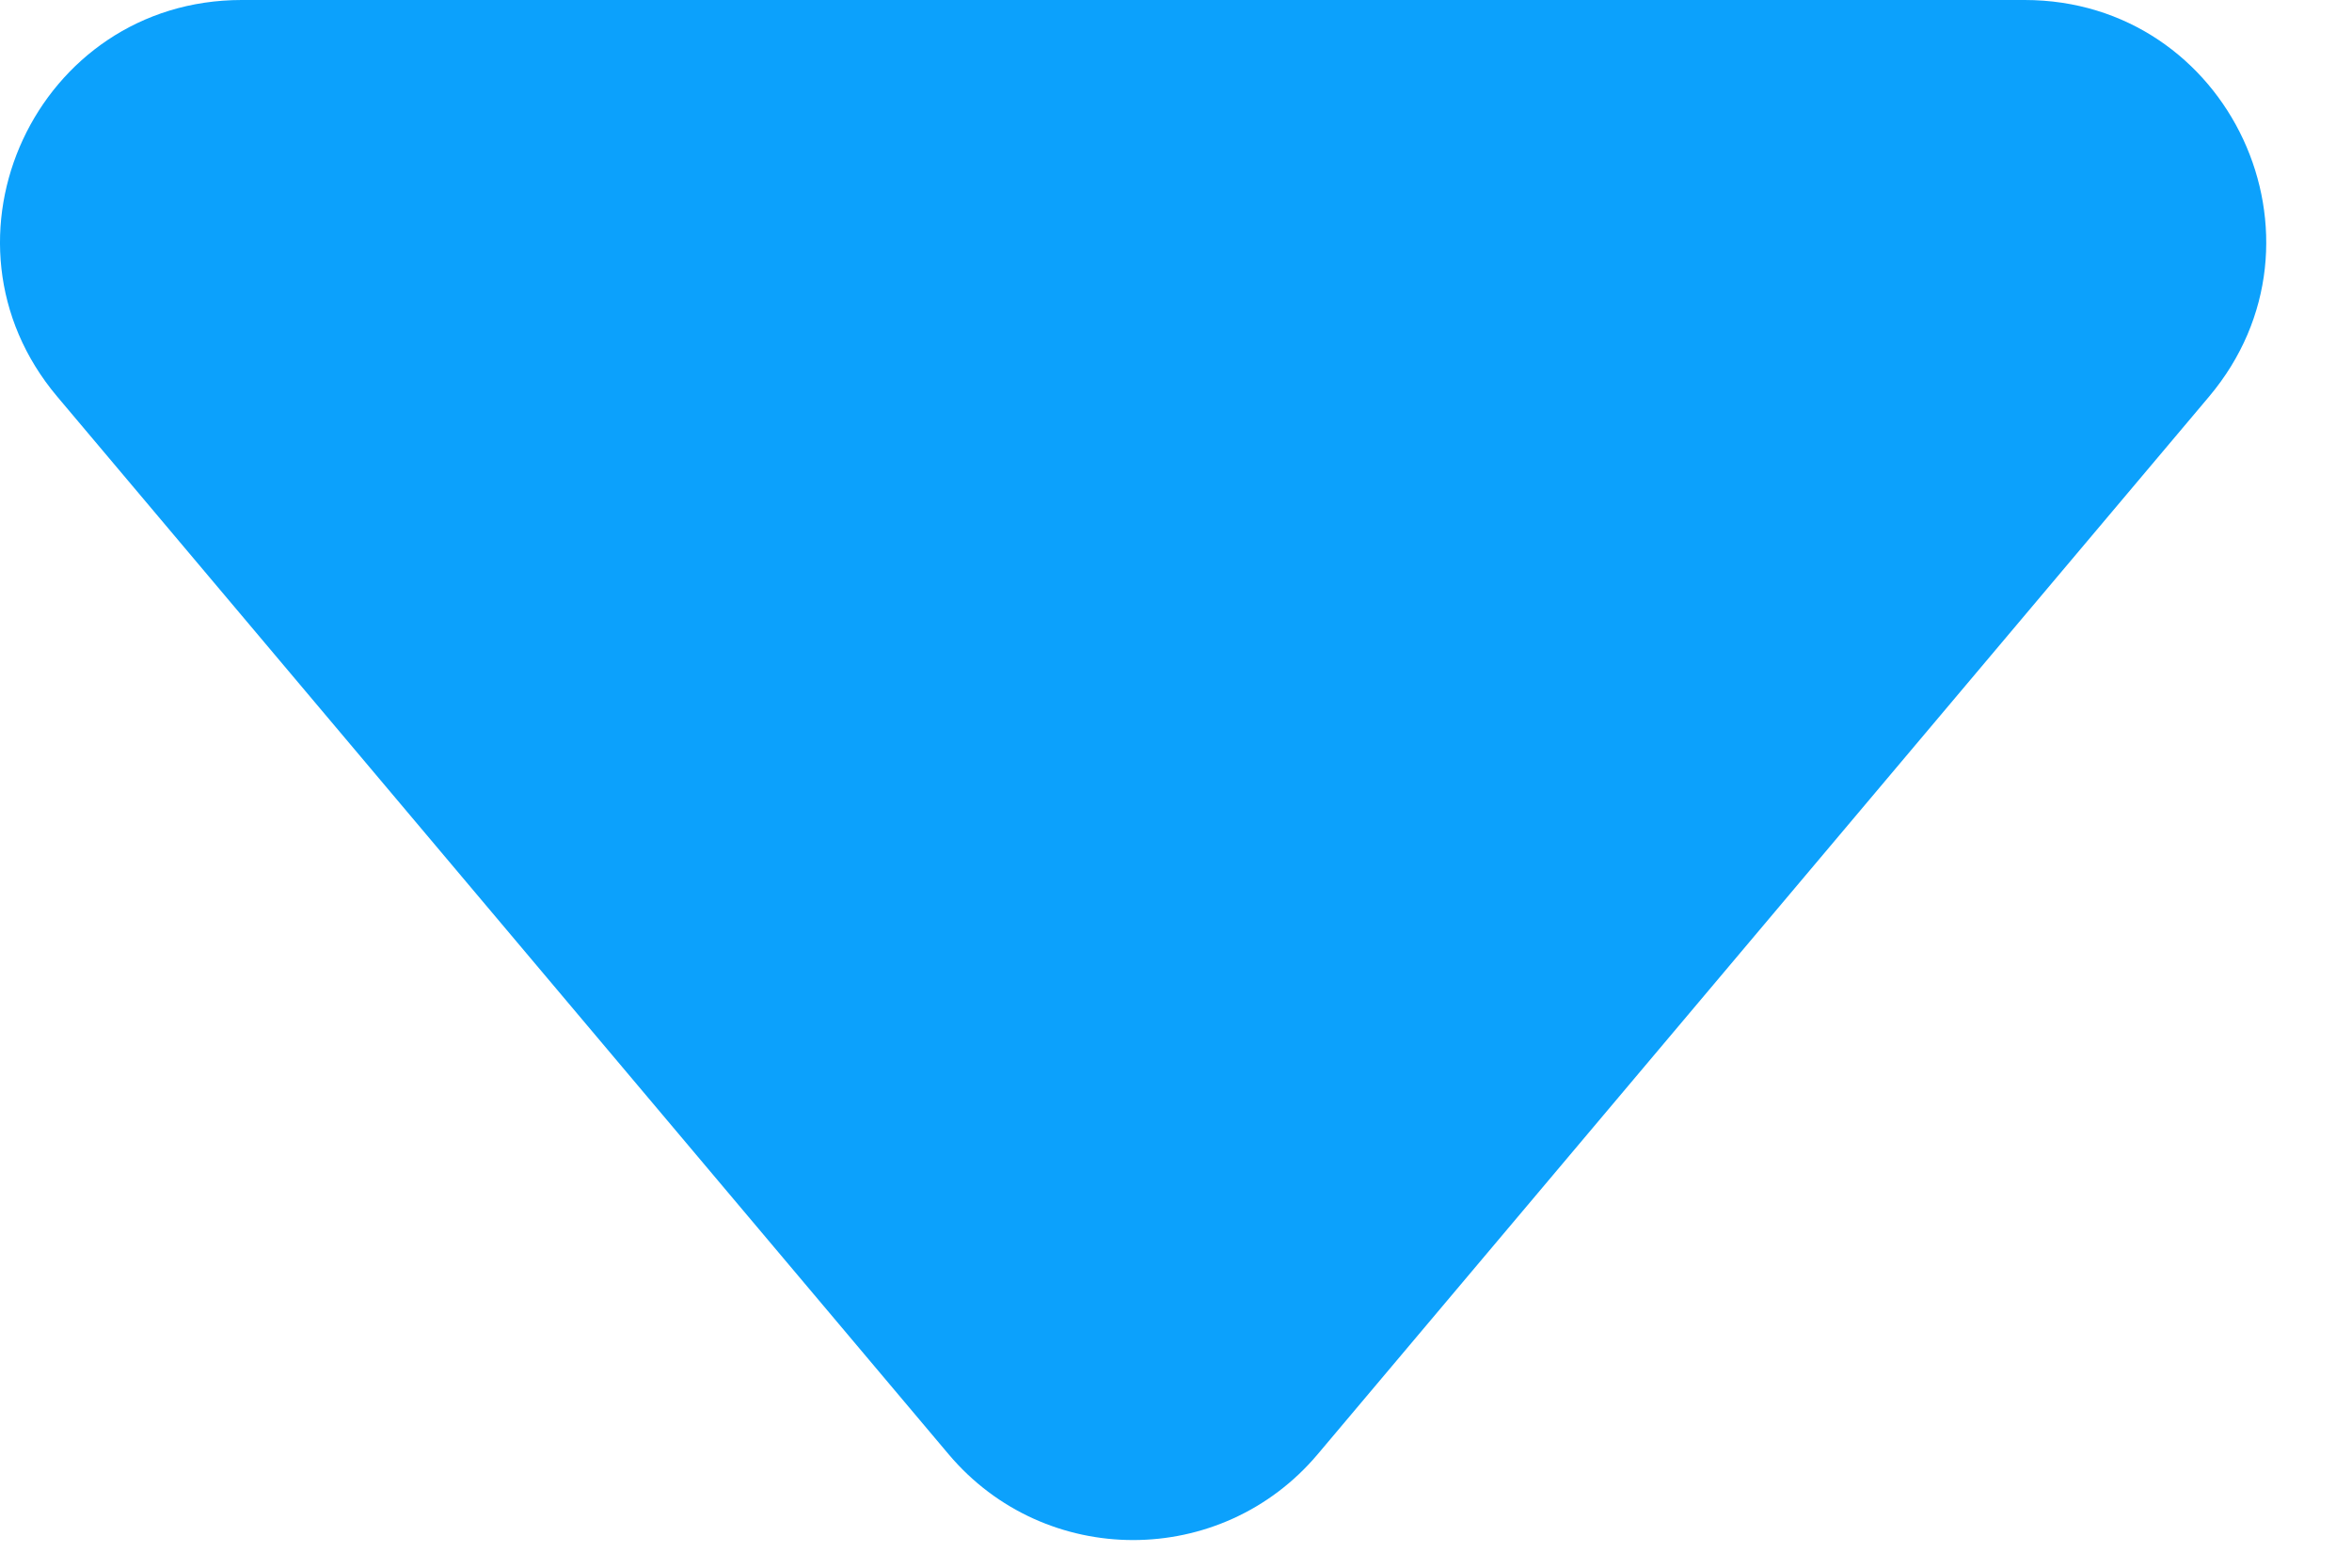 <svg width="27" height="18" viewBox="0 0 27 18" fill="none" xmlns="http://www.w3.org/2000/svg">
<path d="M15.126 16.698C14.019 18.011 11.997 18.011 10.89 16.698L0.657 4.554C-0.861 2.753 0.42 0 2.775 0L23.241 2.08387e-06C25.596 2.08387e-06 26.876 2.753 25.359 4.554L15.126 16.698Z" fill="#0CA1FC"/>
</svg>
